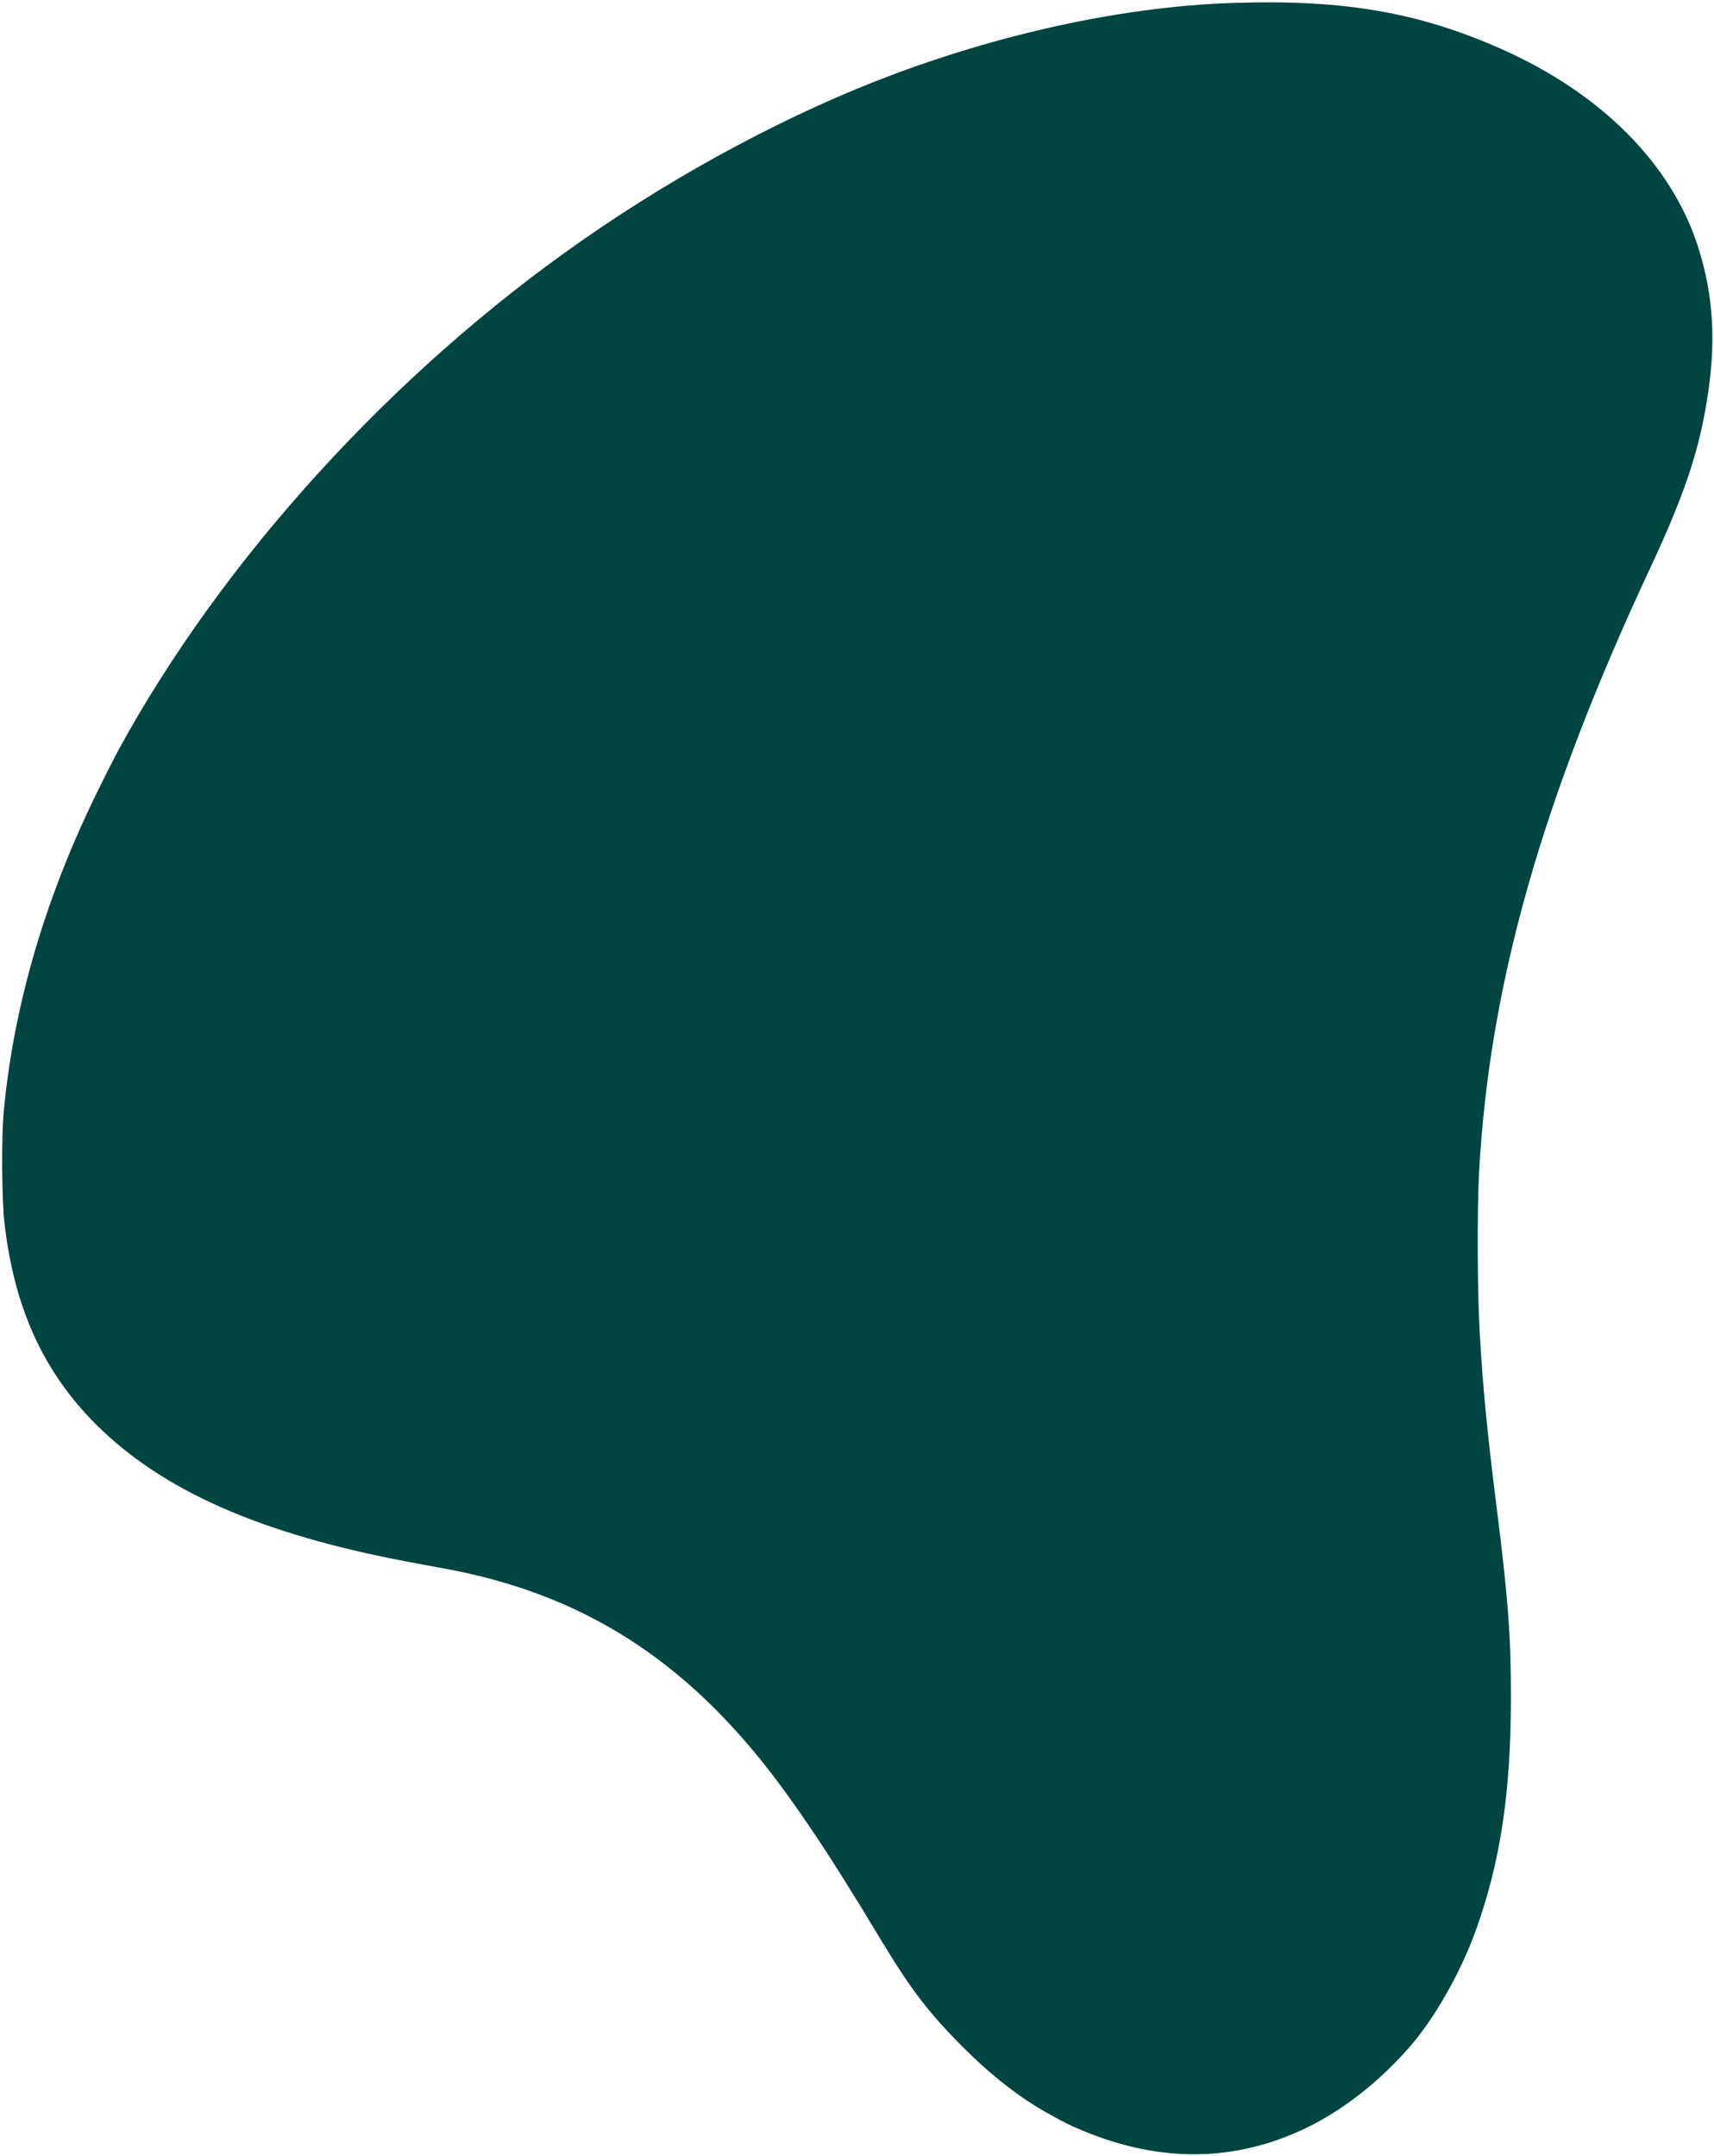 <?xml version="1.0" standalone="no"?>
<!DOCTYPE svg PUBLIC "-//W3C//DTD SVG 20010904//EN"
 "http://www.w3.org/TR/2001/REC-SVG-20010904/DTD/svg10.dtd">
<svg version="1.0" xmlns="http://www.w3.org/2000/svg"
 width="1298pt" height="1633pt" viewBox="0 0 1298 1633"
 preserveAspectRatio="xMidYMid meet">

<g transform="translate(0,1633) scale(0.1,-0.1)"
fill="#004542" stroke="none">
<path d="M9345 16308 c-795 -25 -1698 -214 -2565 -536 -778 -290 -1617 -736
-2375 -1265 -1432 -999 -2716 -2409 -3505 -3852 -18 -33 -82 -157 -140 -275
-408 -818 -653 -1643 -731 -2460 -19 -195 -16 -675 5 -855 74 -642 295 -1126
695 -1525 500 -498 1237 -824 2337 -1034 71 -14 194 -36 274 -51 1064 -190
1856 -693 2550 -1620 149 -199 330 -466 492 -725 119 -191 145 -233 294 -480
223 -369 360 -548 618 -806 213 -213 424 -378 631 -494 143 -80 172 -94 270
-135 592 -248 1161 -241 1702 21 279 136 554 353 785 619 182 209 383 565 492
868 188 522 267 1043 268 1762 1 463 -21 759 -107 1440 -75 598 -106 919 -130
1350 -17 310 -19 889 -5 1175 74 1425 471 2832 1298 4600 249 533 361 860 425
1245 76 451 56 813 -65 1190 -202 626 -734 1160 -1493 1496 -624 276 -1190
374 -2020 347z"/>
</g>
</svg>
